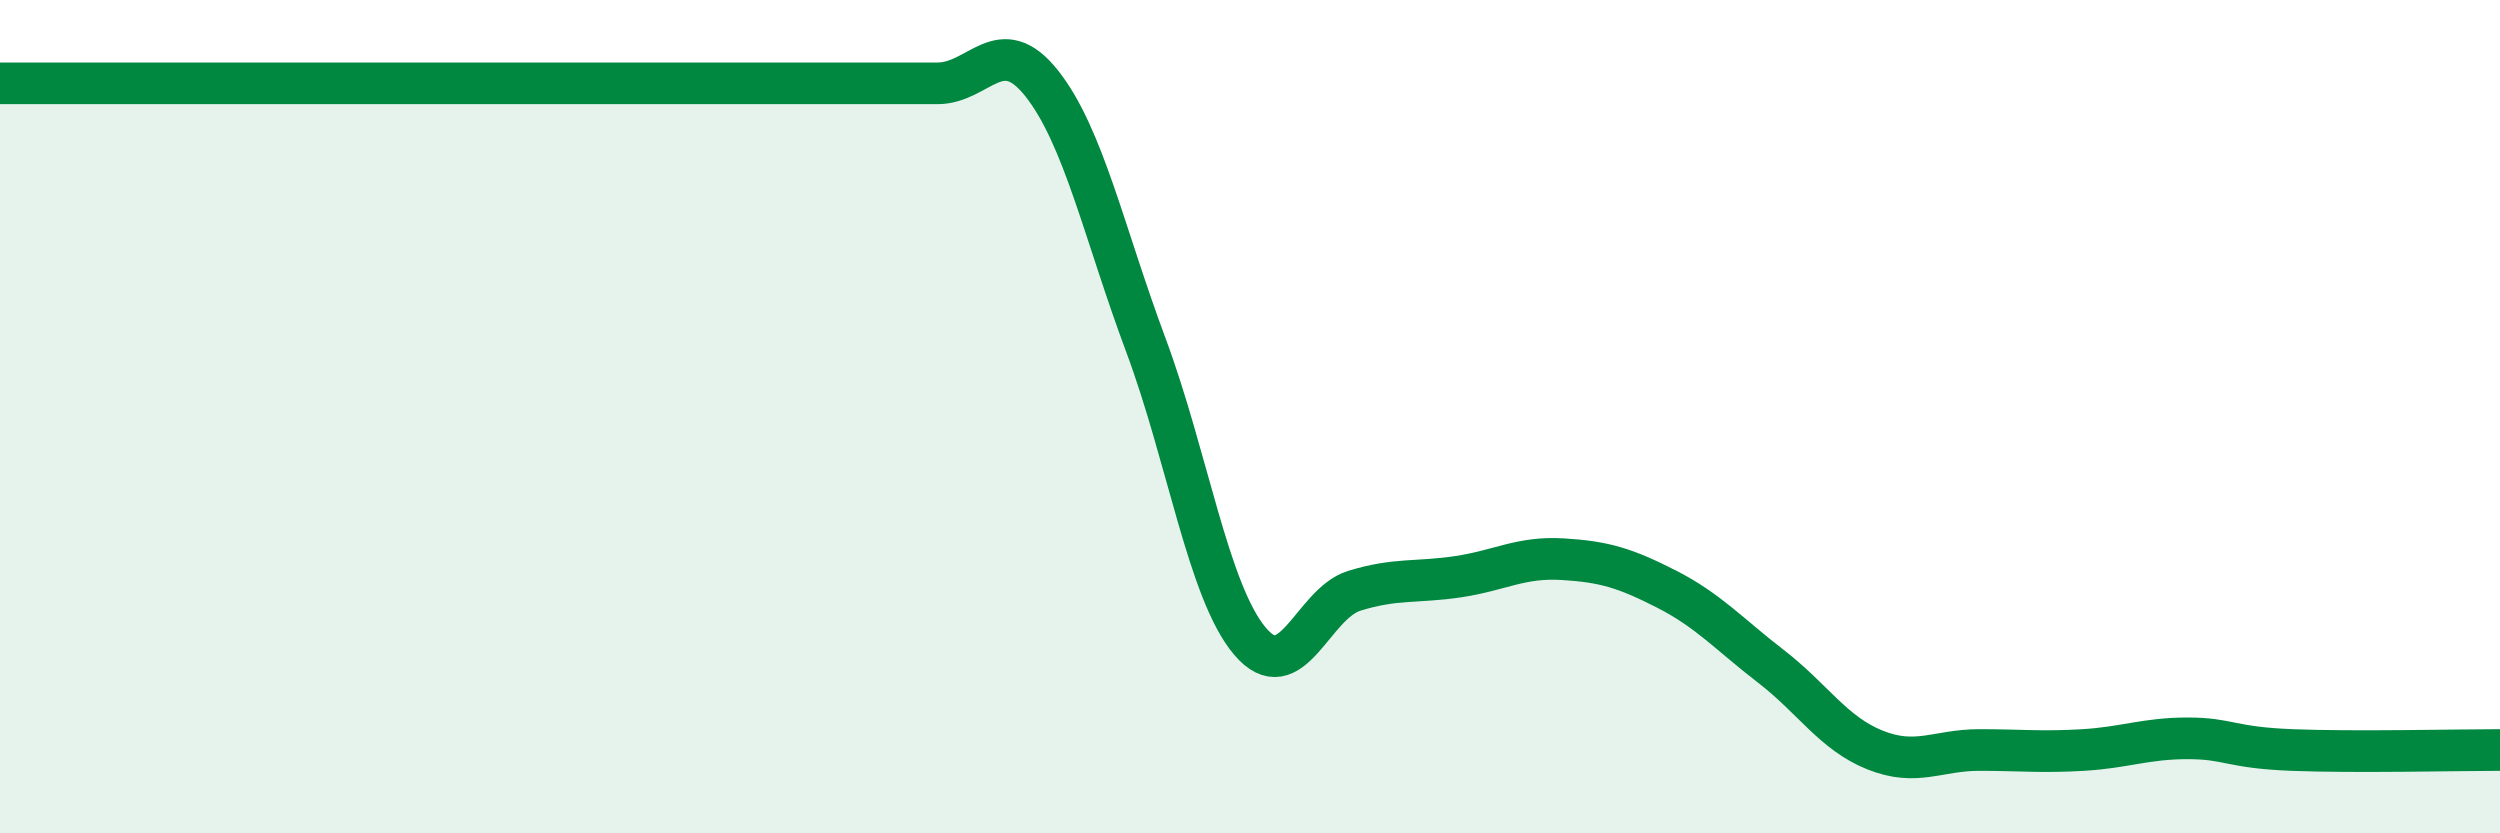 
    <svg width="60" height="20" viewBox="0 0 60 20" xmlns="http://www.w3.org/2000/svg">
      <path
        d="M 0,2 C 0.5,2 1.5,2 2.5,2 C 3.5,2 4,2 5,2 C 6,2 6.5,2 7.5,2 C 8.5,2 9,2 10,2 C 11,2 11.5,2 12.5,2 C 13.5,2 14,2 15,2 C 16,2 16.5,2 17.5,2 C 18.5,2 19,2 20,2 C 21,2 21.5,2 22.5,2 C 23.5,2 24,0.74 25,2 C 26,3.26 26.5,5.6 27.5,8.28 C 28.5,10.96 29,14.21 30,15.39 C 31,16.57 31.5,14.49 32.5,14.18 C 33.5,13.87 34,13.99 35,13.84 C 36,13.69 36.5,13.36 37.5,13.42 C 38.5,13.48 39,13.63 40,14.14 C 41,14.65 41.5,15.22 42.5,15.99 C 43.5,16.76 44,17.6 45,18 C 46,18.4 46.5,18 47.5,18 C 48.5,18 49,18.06 50,18 C 51,17.94 51.5,17.72 52.5,17.72 C 53.5,17.72 53.5,17.94 55,18 C 56.5,18.06 59,18 60,18L60 20L0 20Z"
        fill="#008740"
        opacity="0.1"
        stroke-linecap="round"
        stroke-linejoin="round"
      />
      <path
        d="M 0,2 C 0.5,2 1.5,2 2.5,2 C 3.5,2 4,2 5,2 C 6,2 6.5,2 7.5,2 C 8.5,2 9,2 10,2 C 11,2 11.5,2 12.5,2 C 13.5,2 14,2 15,2 C 16,2 16.5,2 17.5,2 C 18.5,2 19,2 20,2 C 21,2 21.5,2 22.5,2 C 23.5,2 24,0.74 25,2 C 26,3.26 26.5,5.6 27.5,8.28 C 28.5,10.96 29,14.21 30,15.39 C 31,16.57 31.5,14.49 32.5,14.18 C 33.5,13.87 34,13.99 35,13.84 C 36,13.69 36.5,13.36 37.5,13.42 C 38.5,13.48 39,13.63 40,14.14 C 41,14.65 41.5,15.22 42.5,15.99 C 43.5,16.76 44,17.6 45,18 C 46,18.4 46.5,18 47.5,18 C 48.5,18 49,18.06 50,18 C 51,17.94 51.5,17.72 52.5,17.72 C 53.5,17.72 53.5,17.94 55,18 C 56.5,18.06 59,18 60,18"
        stroke="#008740"
        stroke-width="1"
        fill="none"
        stroke-linecap="round"
        stroke-linejoin="round"
      />
    </svg>
  
